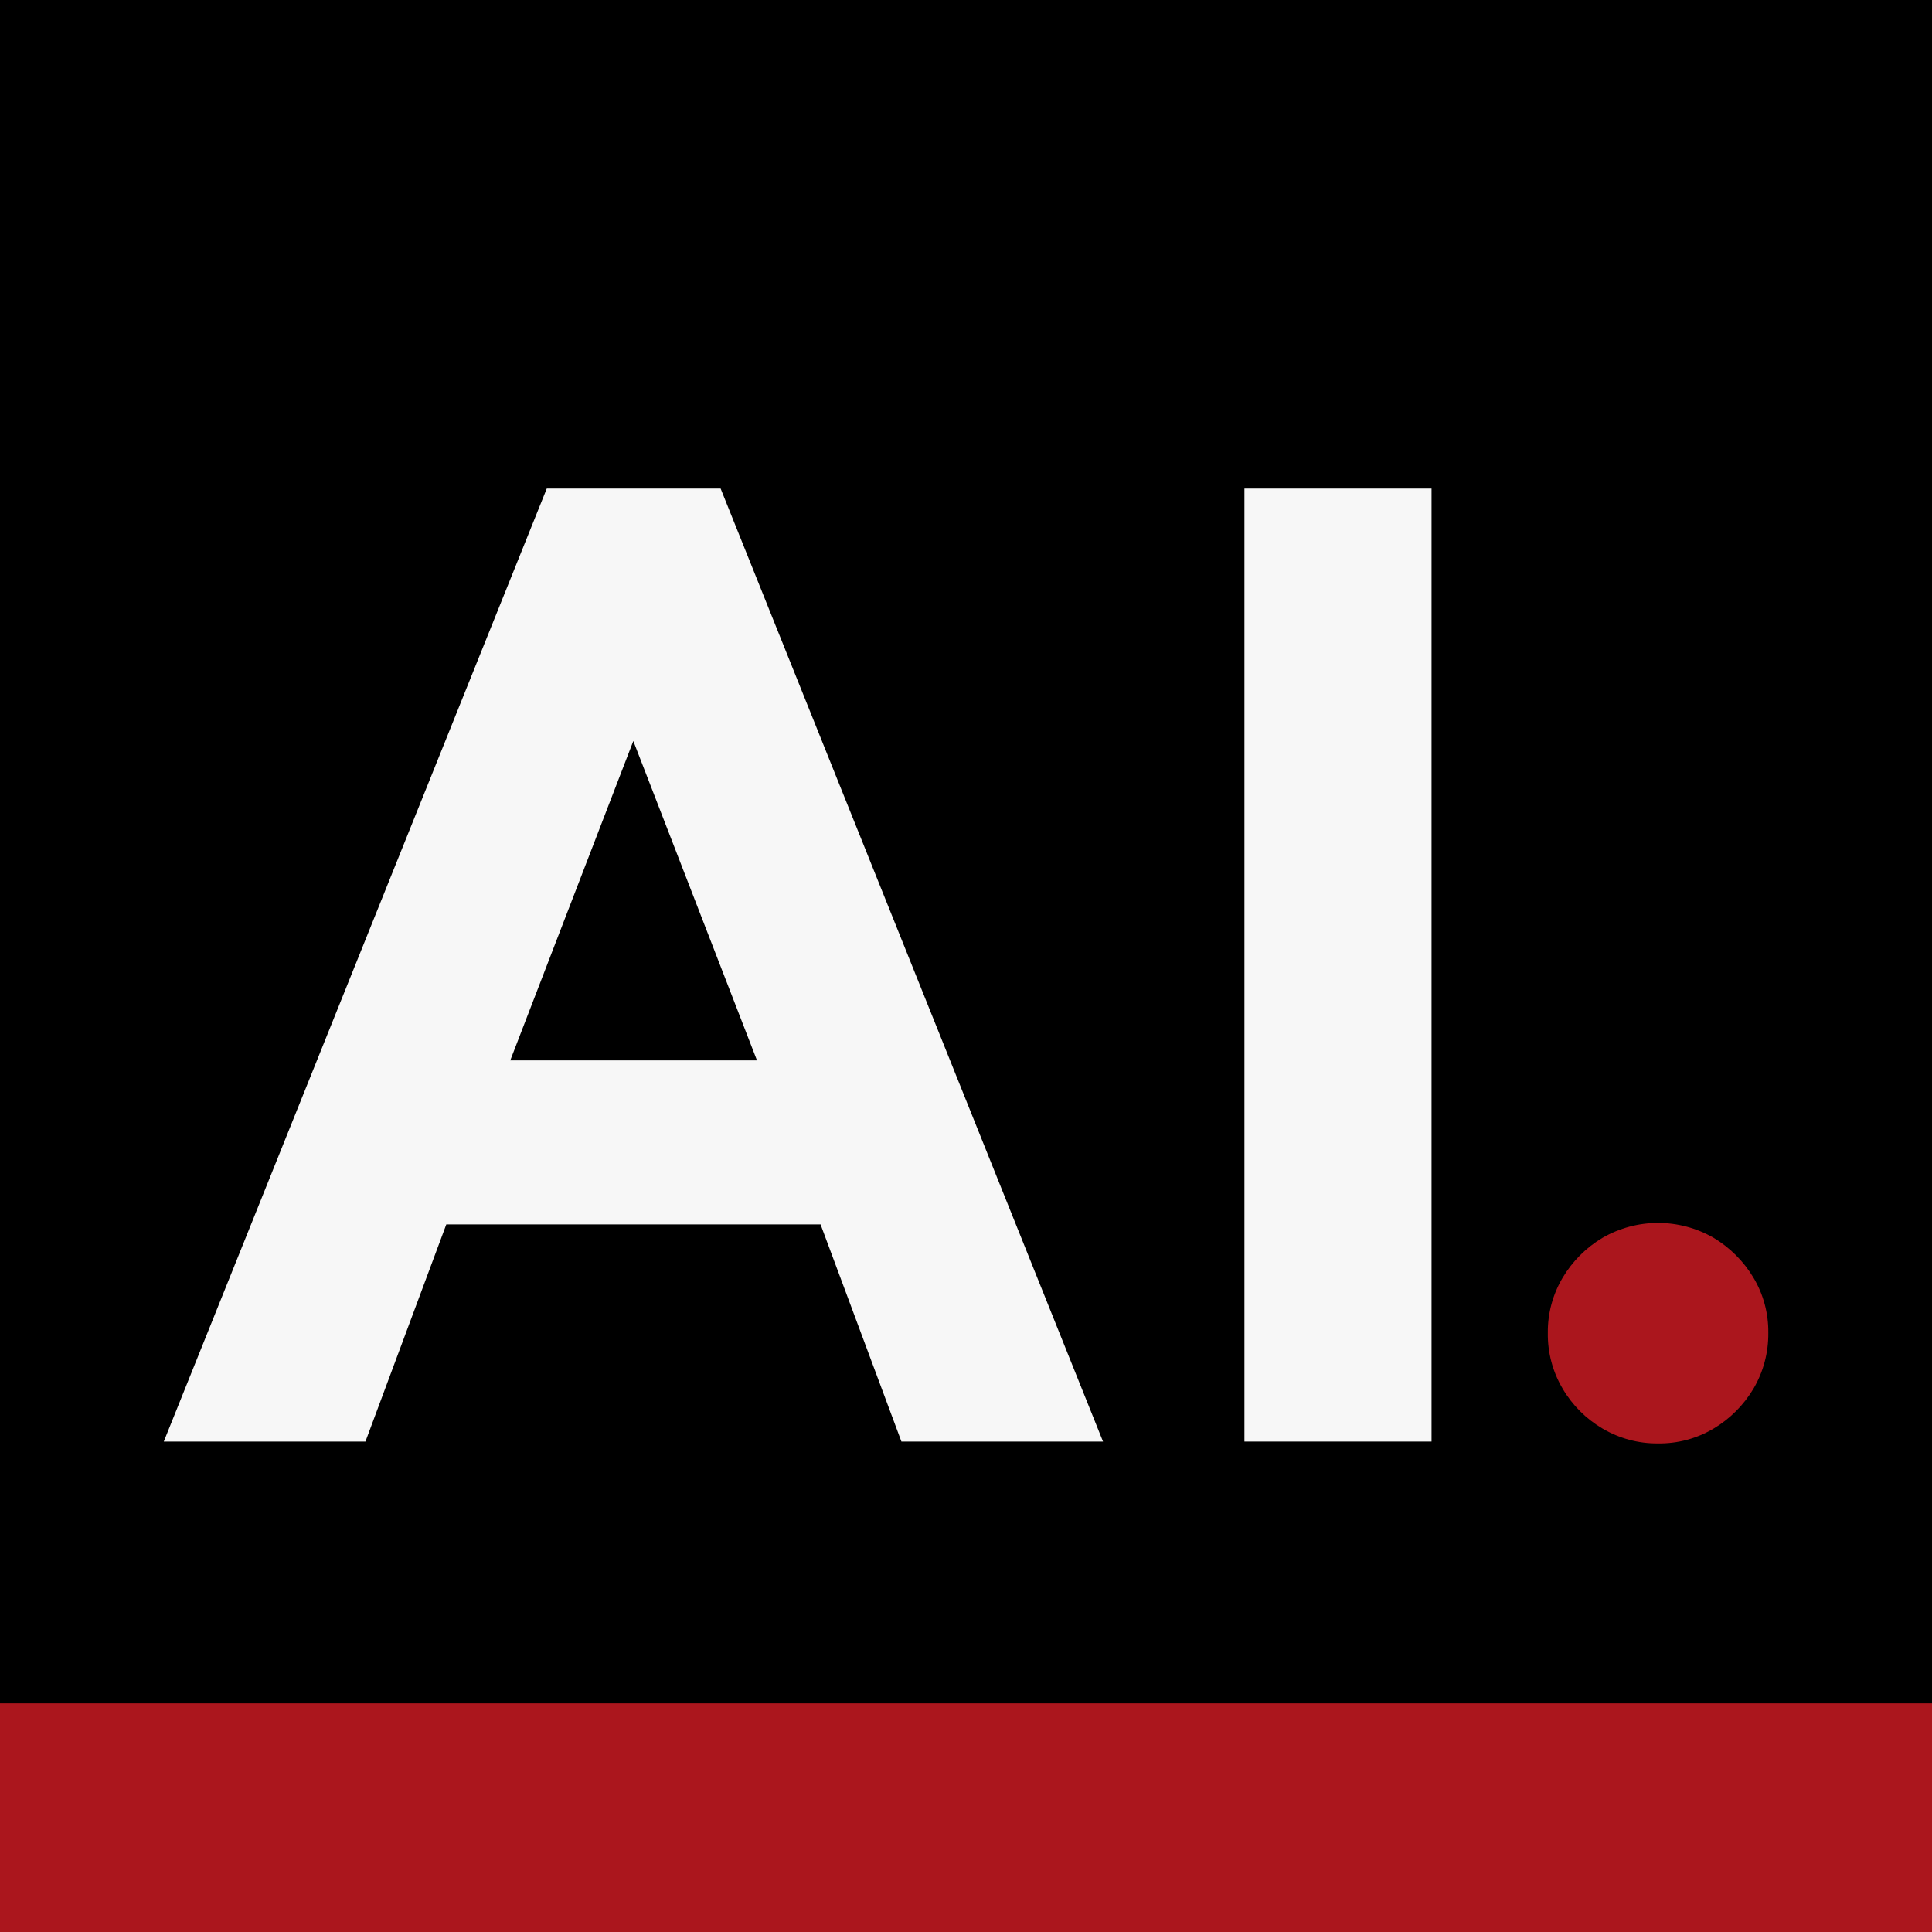 <svg xmlns="http://www.w3.org/2000/svg" version="1.1" xmlns:xlink="http://www.w3.org/1999/xlink" width="260" height="260"><rect width="100%" height="100%" fill="#808080" stroke="none"/><svg id="SvgjsSvg1005" data-name="Layer 2" xmlns="http://www.w3.org/2000/svg" viewBox="0 0 260 260">
  <defs>
    <style>
      .cls-1 {
        fill: #ab161d;
      }

      .cls-2 {
        fill: #f7f7f7;
      }
    </style>
  </defs>
  <g id="SvgjsG1004" data-name="Layer 1">
    <rect width="260" height="260"></rect>
    <g id="SvgjsG1003" data-name="Layer 1-2">
      <path class="cls-1" d="M223.12,194.25c-2.62.03-5.2-.67-7.46-2-2.21-1.3-4.06-3.14-5.36-5.36-1.35-2.28-2.04-4.88-2-7.53-.03-2.61.67-5.18,2-7.42,1.31-2.2,3.15-4.05,5.36-5.36,4.63-2.67,10.32-2.67,14.95,0,2.2,1.32,4.04,3.15,5.36,5.36,1.34,2.24,2.03,4.81,2,7.42.03,2.65-.66,5.25-2,7.53-1.31,2.2-3.15,4.05-5.36,5.36-2.26,1.35-4.86,2.04-7.49,2Z"></path>
      <g>
        <path class="cls-2" d="M22.04,194l51.54-128.25h23.4l51.46,128.25h-27.13l-10.88-29.22h-50.37l-10.88,29.22h-27.14ZM68.68,142.7h33.19l-16.64-42.98-16.56,42.98Z"></path>
        <path class="cls-2" d="M167.47,194V65.75h25.18v128.25h-25.18Z"></path>
      </g>
    </g>
    <rect class="cls-1" y="229.23" width="260" height="30.77"></rect>
  </g>
</svg><style>@media (prefers-color-scheme: light) { :root { filter: none; } }
@media (prefers-color-scheme: dark) { :root { filter: none; } }
</style></svg>